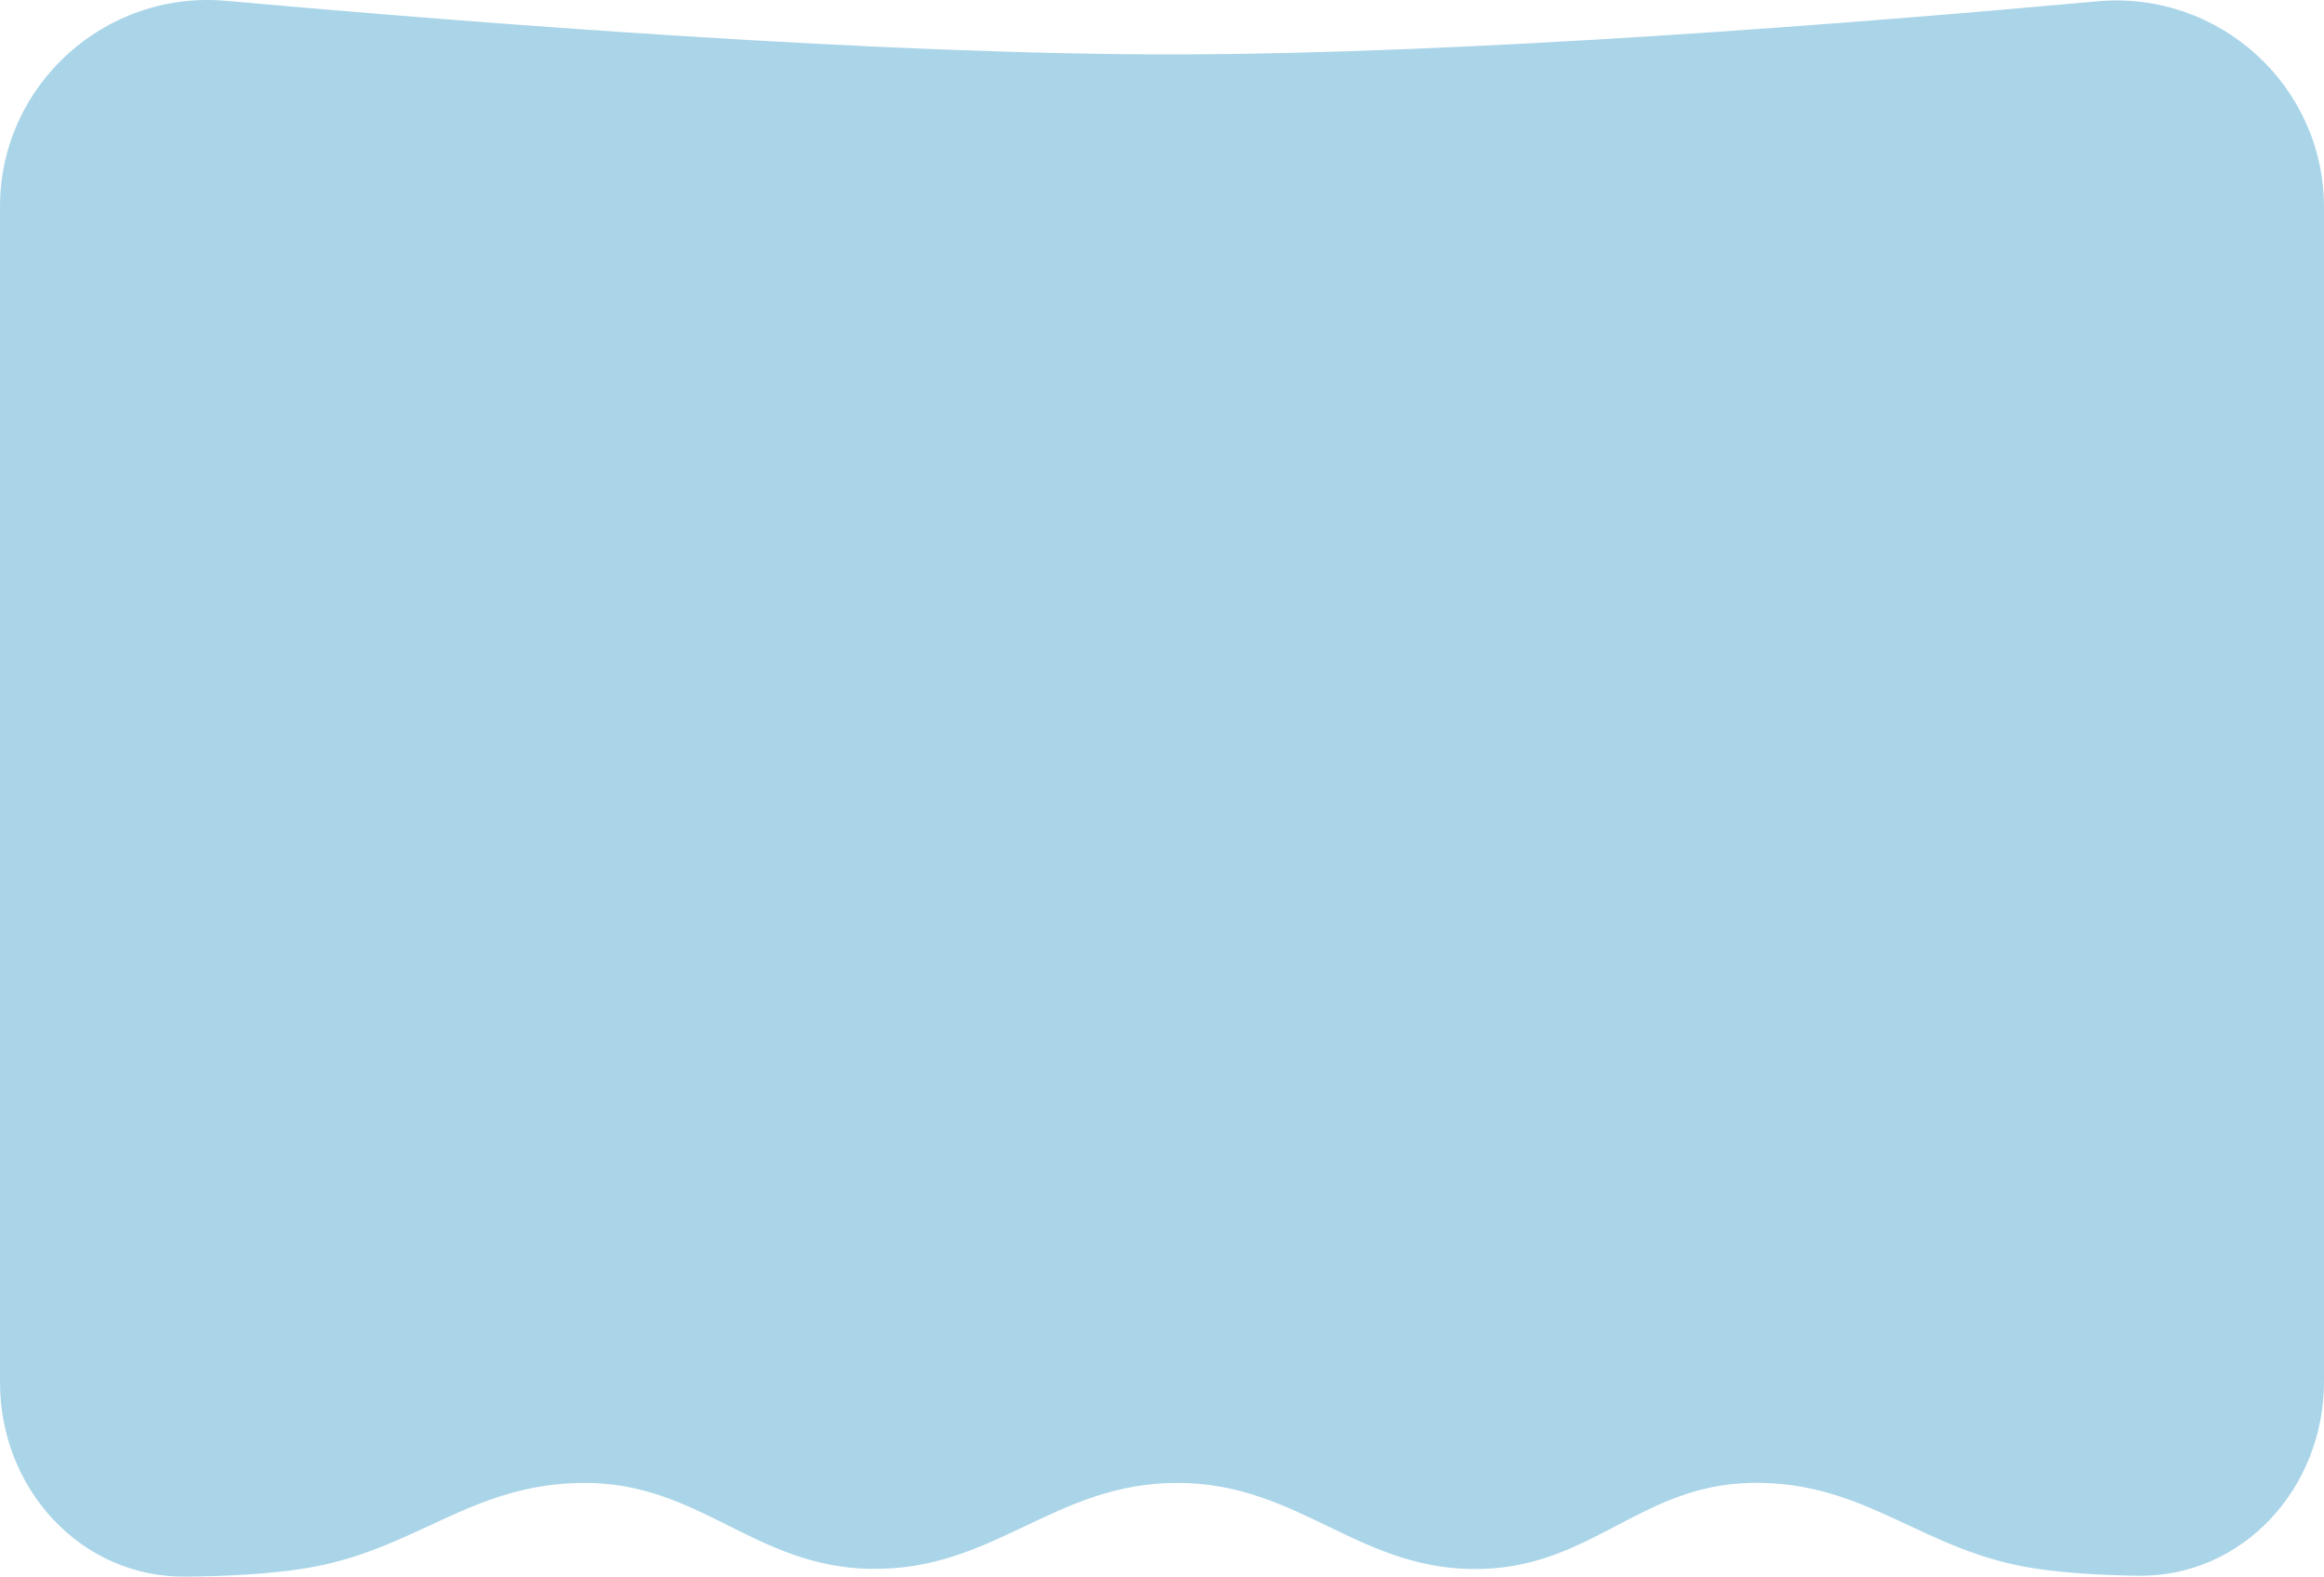 <?xml version="1.0" encoding="UTF-8"?> <svg xmlns="http://www.w3.org/2000/svg" width="227" height="154" viewBox="0 0 227 154" fill="none"><path d="M0 20.181C0 8.308 10.264 -0.976 22.089 0.082C46.528 2.269 86.251 5.36 115 5.311C143.385 5.263 181.242 2.277 204.865 0.128C216.708 -0.949 227 8.343 227 20.234V134.935C227 145.279 219.097 154.048 208.754 153.874C205.349 153.817 201.941 153.624 199 153.2C187.733 151.578 182.37 144.568 171 144.809C160.379 145.034 155.616 152.778 145 153.2C132.884 153.682 127.125 144.809 115 144.809C102.875 144.809 97.123 153.425 85 153.2C73.629 152.989 68.372 144.752 57 144.809C45.816 144.866 40.569 151.521 29.5 153.2C26.096 153.717 22.095 153.925 18.156 153.963C7.848 154.061 0 145.329 0 135.021V20.181Z" fill="#AAD5E8"></path></svg> 